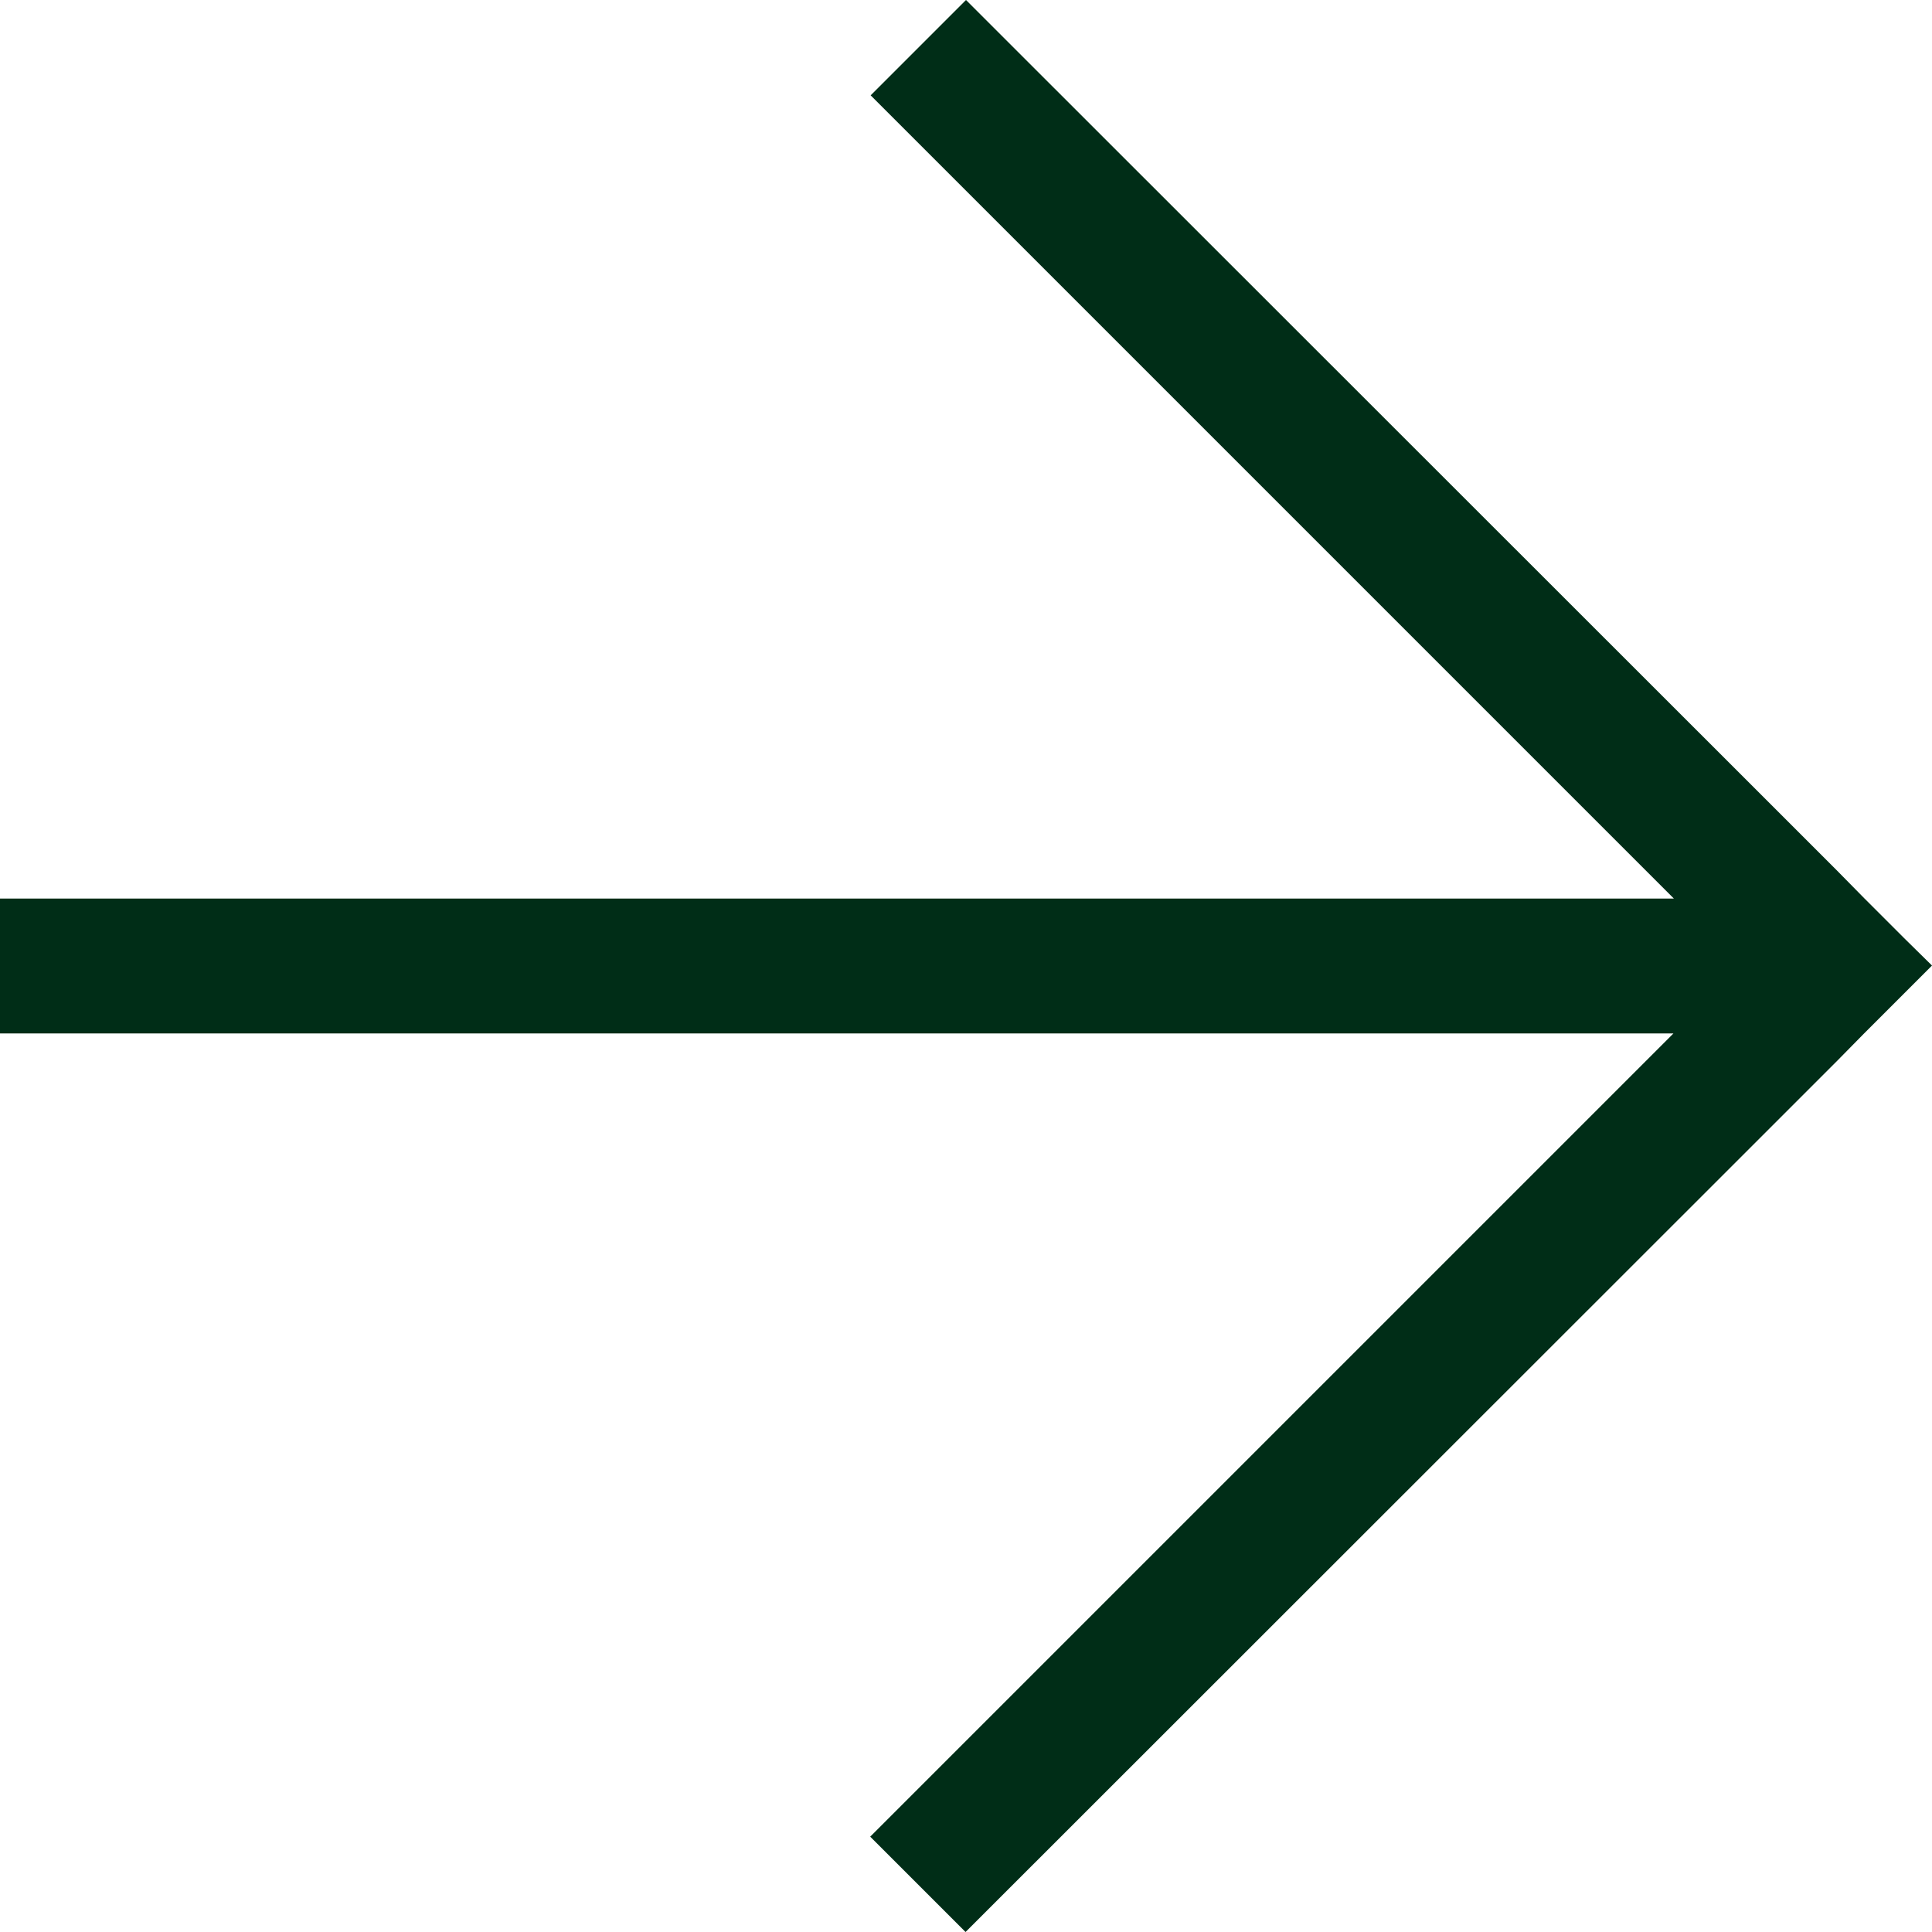 <?xml version="1.0" encoding="UTF-8"?><svg id="Layer_1" xmlns="http://www.w3.org/2000/svg" viewBox="0 0 42.96 42.96"><defs><style>.cls-1{fill:#002d17;}</style></defs><polygon class="cls-1" points="42.33 20.85 41.46 19.98 40.84 19.35 39.34 17.85 21.48 0 19.36 2.12 37.22 19.98 0 19.98 0 22.98 37.21 22.98 19.35 40.84 21.47 42.96 39.34 25.1 40.84 23.6 41.45 22.98 42.34 22.09 42.96 21.47 42.33 20.85"/></svg>
